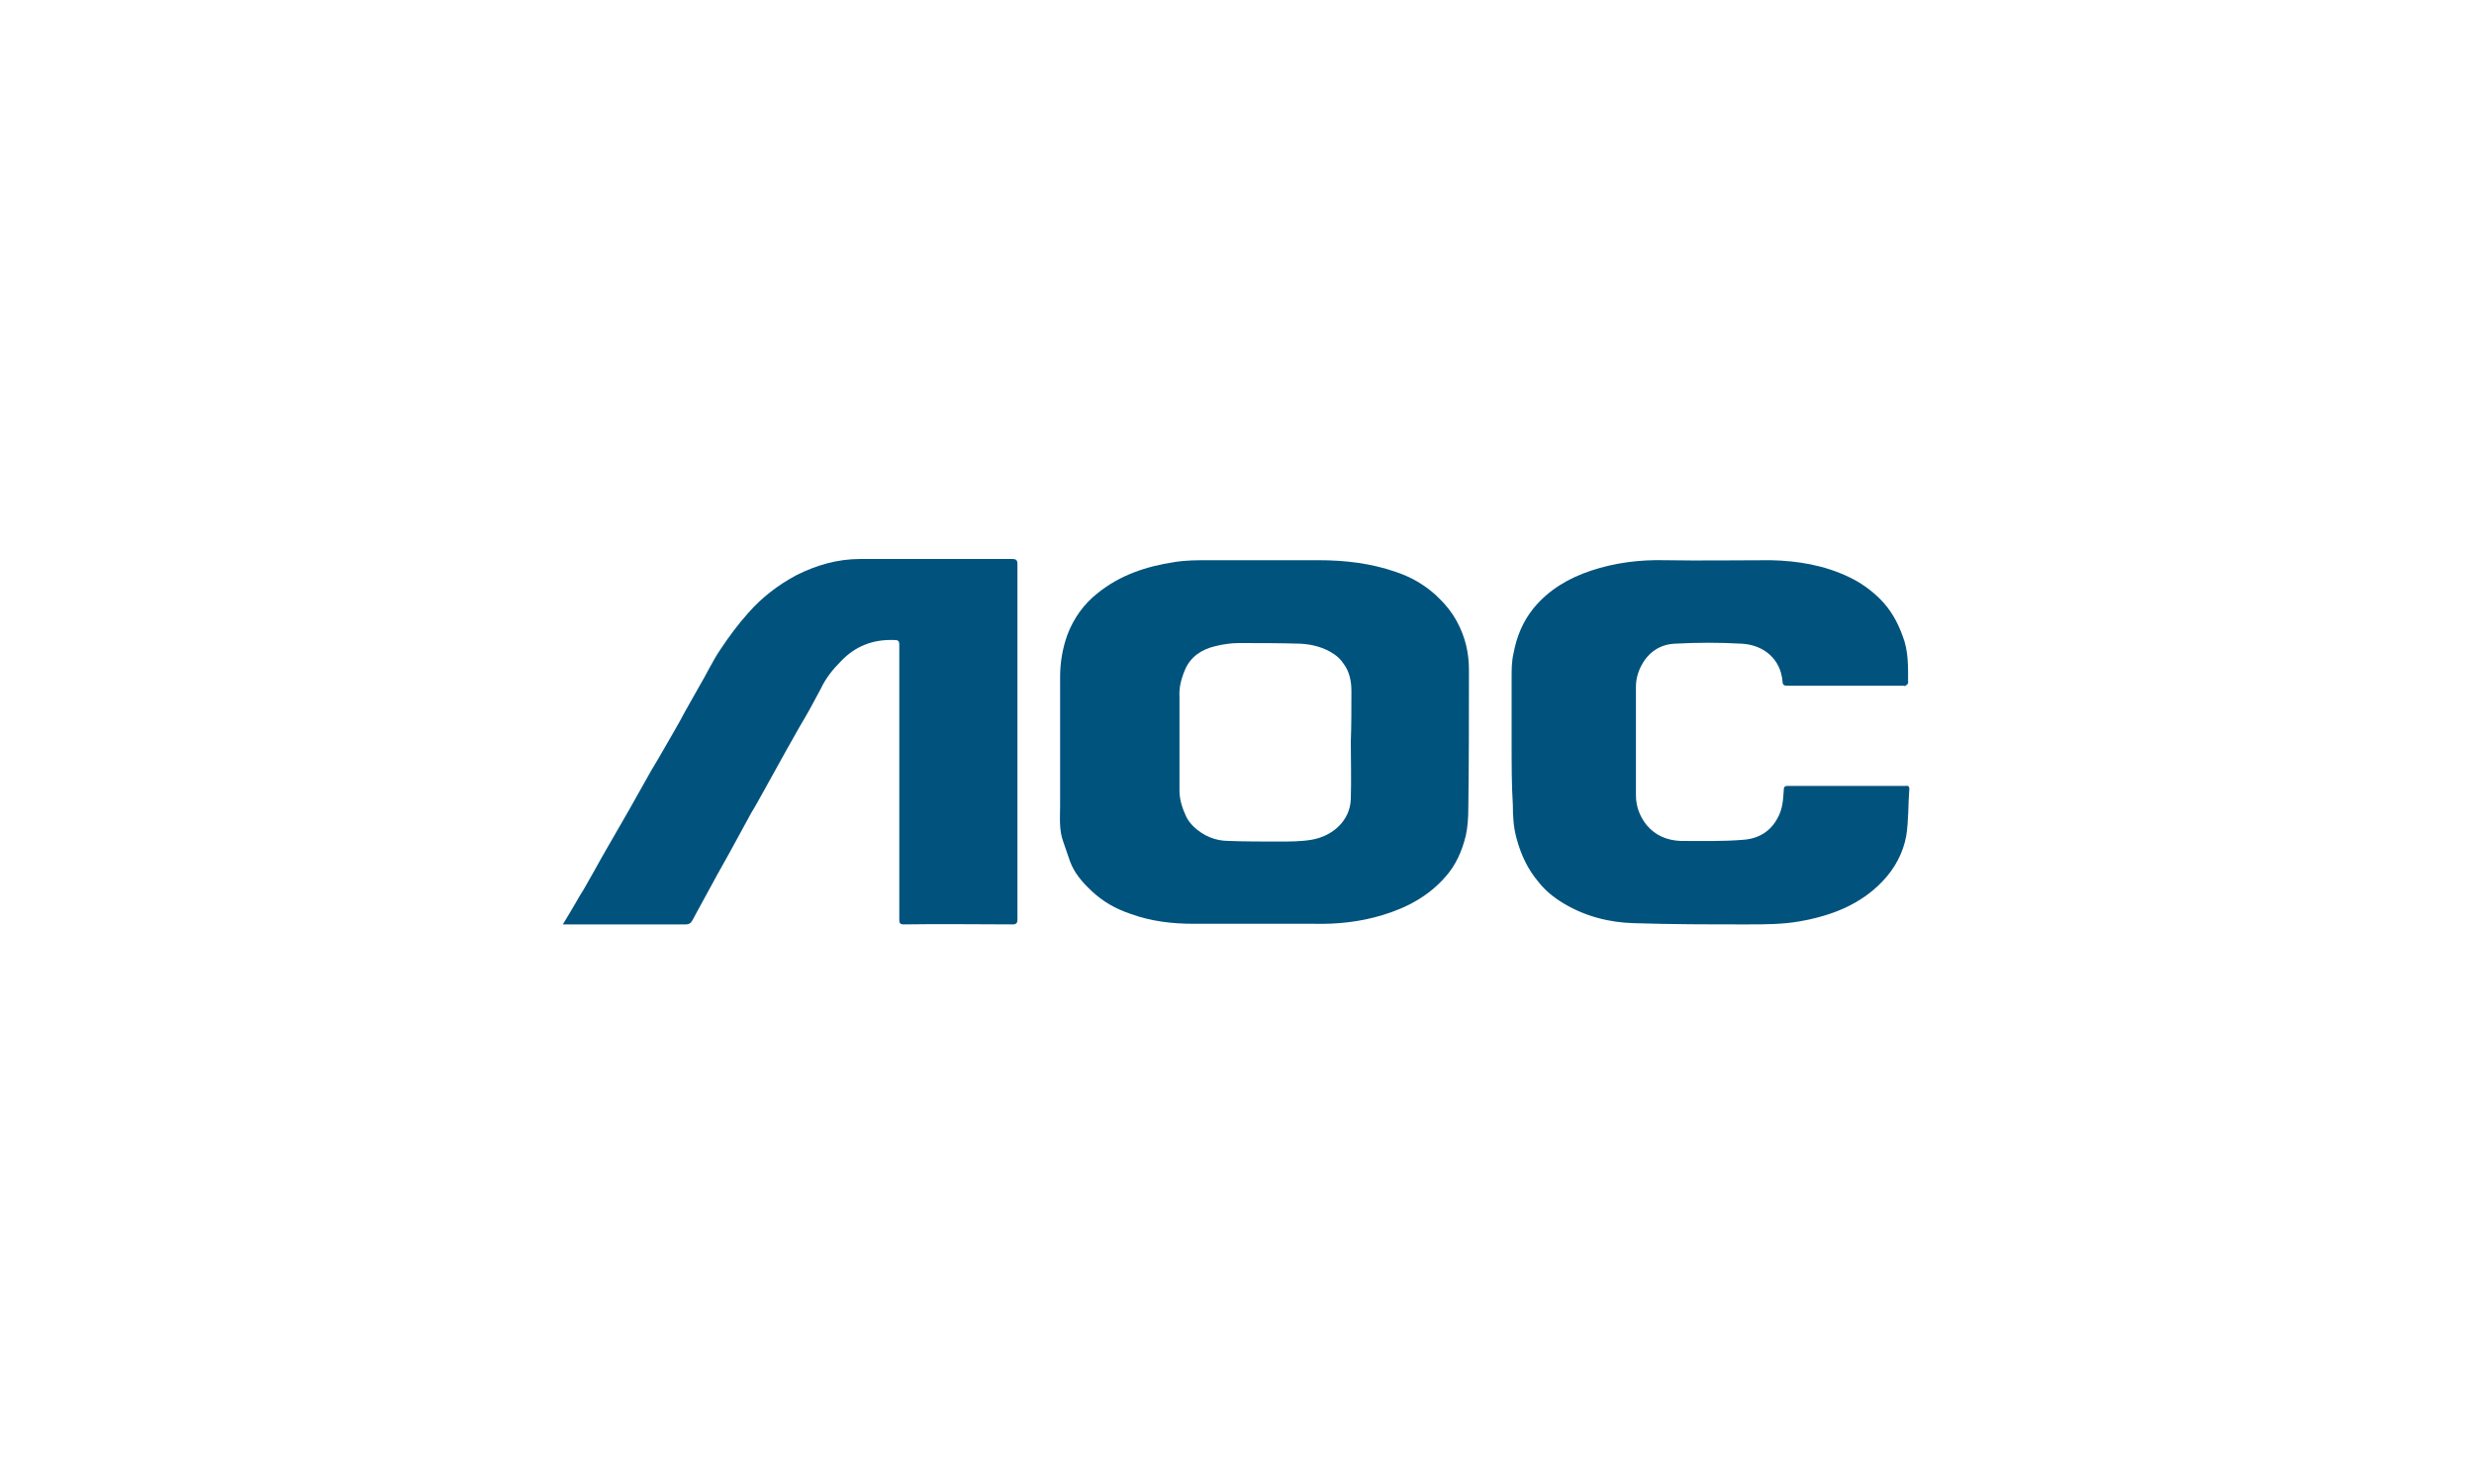 <?xml version="1.0" encoding="utf-8"?>
<!-- Generator: Adobe Illustrator 26.1.0, SVG Export Plug-In . SVG Version: 6.00 Build 0)  -->
<svg version="1.1" id="Capa_1" xmlns="http://www.w3.org/2000/svg" xmlns:xlink="http://www.w3.org/1999/xlink" x="0px" y="0px"
	 viewBox="0 0 400 240" style="enable-background:new 0 0 400 240;" xml:space="preserve">
<style type="text/css">
	.st0{fill:none;}
	.st1{fill:#00537D;}
	.st2{fill:#01537D;}
</style>
<g>
	<path class="st0" d="M199.9,163.9c-40.1,0-80.1,0-120.2,0c-0.6,0-0.7-0.1-0.7-0.7c0-28.8,0-57.6,0-86.4c0-0.5,0.1-0.7,0.7-0.7
		c80.2,0,160.4,0,240.6,0c0.5,0,0.7,0.1,0.7,0.6c0,28.8,0,57.7,0,86.5c0,0.6-0.2,0.6-0.7,0.6C280.2,163.9,240,163.9,199.9,163.9z
		 M171.4,120.9c0,3.2,0,6.3,0,9.4c0,2-0.2,3.9,0.5,5.8c0.4,1.1,0.7,2.1,1.1,3.2c0.7,1.9,2,3.4,3.5,4.8c1.8,1.7,4,2.9,6.3,3.7
		c3.3,1.1,6.7,1.6,10.2,1.6c6.4,0,12.9,0,19.3,0c3.8,0,7.5-0.4,11.2-1.5c4-1.2,7.5-3.1,10.2-6.2c1.7-2,2.7-4.3,3.3-6.7
		c0.3-1.4,0.4-2.9,0.4-4.4c0.1-7.5,0-15,0.1-22.4c0-2.7-0.6-5.3-1.9-7.7c-0.9-1.7-2.1-3.1-3.5-4.4c-1.8-1.7-4-2.8-6.4-3.7
		c-4-1.4-8.2-1.9-12.5-1.9c-5.9,0-11.9,0-17.8,0c-1.9,0-3.7,0.1-5.5,0.3c-4.6,0.6-8.8,2.1-12.4,5c-2.3,1.8-3.9,4.1-4.9,6.7
		c-0.8,2.2-1.2,4.5-1.2,6.9C171.5,113.3,171.4,117.1,171.4,120.9z M244.4,120.2c0,3.4,0,6.7,0,10.1c0,1.8,0.1,3.6,0.6,5.4
		c0.7,2.6,1.8,5,3.6,7.1c1.1,1.4,2.5,2.5,4,3.4c3.5,2,7.3,3.1,11.4,3.2c6.1,0.2,12.2,0.1,18.3,0.2c2.9,0,5.7,0.1,8.5-0.5
		c5.1-0.9,9.8-2.7,13.4-6.5c2-2.1,3.3-4.6,3.8-7.3c0.5-2.5,0.4-5.1,0.5-7.6c0-0.6-0.4-0.5-0.7-0.5c-6.3,0-12.6,0-18.8,0
		c-0.6,0-0.7,0.2-0.7,0.7c0,1.5-0.1,3-1,4.5c-1.2,2.1-3.1,3.4-5.4,3.5c-3.4,0.2-6.8,0.2-10.3,0.2c-2.2,0-4.2-0.9-5.5-2.6
		c-1.1-1.4-1.7-3-1.7-4.8c0-5.8,0-11.7,0-17.5c0-1.2,0.3-2.4,0.9-3.5c1.2-2.1,3-3.4,5.4-3.5c3.6-0.2,7.2-0.2,10.8,0
		c3.7,0.2,6.3,2.5,6.6,6.1c0,0.5,0.3,0.7,0.8,0.7c6.3,0,12.5,0,18.8,0c0.1,0,0.2,0,0.3,0c0.2-0.1,0.4-0.3,0.4-0.4
		c0-2.6,0.1-5.2-0.9-7.7c-0.8-2.2-1.9-4.2-3.6-5.9c-1.5-1.5-3.2-2.7-5.1-3.6c-4-1.9-8.2-2.6-12.6-2.7c-5.7-0.1-11.4,0-17.1,0
		c-4.1,0-8.1,0.4-12,1.7c-3.7,1.2-6.8,3.1-9.2,6c-1.8,2.1-2.8,4.7-3.3,7.3c-0.3,1.3-0.3,2.6-0.3,3.9
		C244.3,113.2,244.4,116.7,244.4,120.2z M91,149.5c3.5,0,6.9,0,10.2,0c3.3,0,6.5,0,9.8,0c0.3,0,0.6-0.1,0.8-0.3
		c0.3-0.4,0.5-0.8,0.7-1.2c1.2-2.2,2.4-4.4,3.6-6.6c0.6-1.1,1.3-2.3,1.9-3.4c1.2-2.2,2.4-4.4,3.6-6.6c0.6-1.2,1.3-2.4,2-3.5
		c1.2-2.2,2.4-4.3,3.6-6.5c0.7-1.3,1.5-2.6,2.2-3.9c1.1-2,2.3-4.1,3.3-6.1c0.9-1.7,2-3.1,3.3-4.5c2.3-2.3,5.1-3.5,8.5-3.4
		c0.7,0,0.9,0.2,0.9,0.8c0,14.8,0,29.6,0,44.4c0,0.6,0.1,0.8,0.8,0.8c5.8,0,11.6,0,17.5,0c0.7,0,0.8-0.1,0.8-0.8
		c0-19.2,0-38.4,0-57.5c0-0.7-0.2-0.8-0.9-0.8c-8.2,0-16.3,0-24.5,0c-3.7,0-7.1,1-10.3,2.6c-3,1.5-5.6,3.6-7.8,6.1
		c-1.6,1.8-3.1,3.8-4.5,5.9c-1.3,2-2.3,4.1-3.5,6.1c-0.7,1.3-1.5,2.6-2.2,3.9c-1.2,2.1-2.3,4.1-3.5,6.2c-0.7,1.1-1.4,2.3-2,3.4
		c-1.2,2.1-2.4,4.3-3.6,6.4c-0.6,1.1-1.3,2.2-1.9,3.3c-1.2,2.2-2.5,4.3-3.7,6.5c-0.6,1-1.1,2-1.7,3c-0.4,0.7-0.8,1.4-1.2,2
		C92.5,147,91.8,148.2,91,149.5z"/>
	<path class="st1" d="M171.4,120.9c0-3.8,0-7.6,0-11.4c0-2.4,0.4-4.7,1.2-6.9c1-2.6,2.6-4.9,4.9-6.7c3.6-2.9,7.8-4.3,12.4-5
		c1.8-0.3,3.7-0.3,5.5-0.3c5.9,0,11.9,0,17.8,0c4.3,0,8.5,0.5,12.5,1.9c2.4,0.8,4.5,2,6.4,3.7c1.4,1.3,2.6,2.7,3.5,4.4
		c1.3,2.4,1.9,5,1.9,7.7c0,7.5,0,15-0.1,22.4c0,1.5-0.1,3-0.4,4.4c-0.6,2.5-1.6,4.8-3.3,6.7c-2.7,3.1-6.2,5-10.2,6.2
		c-3.6,1.1-7.4,1.5-11.2,1.4c-6.4,0-12.9,0-19.3,0c-3.5,0-6.9-0.4-10.2-1.6c-2.4-0.8-4.5-2-6.3-3.7c-1.5-1.4-2.8-2.9-3.5-4.8
		c-0.4-1.1-0.7-2.1-1.1-3.2c-0.7-1.9-0.5-3.9-0.5-5.8C171.4,127.2,171.4,124.1,171.4,120.9z M218.4,120
		C218.5,120,218.5,120,218.4,120c0.1-2.7,0.1-5.4,0.1-8.2c0-1.6-0.3-3.2-1.3-4.5c-0.4-0.6-0.9-1.1-1.5-1.5c-1.6-1.1-3.5-1.6-5.5-1.7
		c-3.3-0.1-6.6-0.1-9.9-0.1c-1.3,0-2.6,0.2-3.8,0.5c-2.2,0.5-4,1.7-4.9,3.8c-0.6,1.4-1,2.9-0.9,4.4c0,5.1,0,10.1,0,15.2
		c0,1.5,0.5,2.9,1.1,4.2c0.3,0.6,0.7,1.1,1.2,1.6c1.6,1.5,3.5,2.3,5.7,2.3c2.7,0.1,5.3,0.1,8,0.1c1.8,0,3.7,0,5.4-0.3
		c3.4-0.6,6.2-3.1,6.3-6.6C218.5,126.1,218.4,123,218.4,120z"/>
	<path class="st2" d="M244.4,120.2c0-3.5,0-7.1,0-10.6c0-1.3,0-2.6,0.3-3.9c0.5-2.7,1.5-5.2,3.3-7.4c2.4-2.9,5.6-4.8,9.2-6
		c3.9-1.3,7.9-1.8,12-1.7c5.7,0.1,11.4,0,17.1,0c4.4,0.1,8.6,0.8,12.6,2.7c1.9,0.9,3.6,2.1,5.1,3.6c1.7,1.7,2.8,3.7,3.6,5.9
		c1,2.5,0.9,5.1,0.9,7.7c0,0.1-0.3,0.3-0.4,0.4c-0.1,0.1-0.2,0-0.3,0c-6.3,0-12.5,0-18.8,0c-0.5,0-0.8-0.1-0.8-0.7
		c-0.3-3.6-3-5.9-6.6-6.1c-3.6-0.2-7.2-0.2-10.8,0c-2.4,0.1-4.3,1.4-5.4,3.5c-0.6,1.1-0.9,2.3-0.9,3.5c0,5.8,0,11.6,0,17.5
		c0,1.8,0.6,3.4,1.7,4.8c1.4,1.7,3.3,2.5,5.5,2.6c3.4,0,6.9,0.1,10.3-0.2c2.4-0.2,4.3-1.4,5.4-3.5c0.8-1.4,0.9-2.9,1-4.5
		c0-0.5,0.1-0.7,0.7-0.7c6.3,0,12.6,0,18.9,0c0.4,0,0.7-0.1,0.7,0.5c-0.2,2.5-0.1,5.1-0.5,7.6c-0.5,2.7-1.8,5.2-3.8,7.3
		c-3.6,3.8-8.3,5.6-13.4,6.5c-2.8,0.5-5.7,0.5-8.5,0.5c-6.1,0-12.2,0-18.3-0.2c-4-0.1-7.9-1.1-11.4-3.2c-1.5-0.9-2.9-2-4-3.4
		c-1.8-2.1-2.9-4.5-3.6-7.1c-0.5-1.8-0.6-3.6-0.6-5.4C244.4,127,244.4,123.6,244.4,120.2z"/>
	<path class="st2" d="M91,149.5c0.8-1.3,1.5-2.5,2.2-3.7c0.4-0.7,0.8-1.4,1.2-2c0.6-1,1.1-2,1.7-3c1.2-2.2,2.5-4.4,3.7-6.5
		c0.6-1.1,1.3-2.2,1.9-3.3c1.2-2.1,2.4-4.3,3.6-6.4c0.7-1.2,1.4-2.3,2-3.4c1.2-2.1,2.4-4.1,3.5-6.2c0.7-1.3,1.5-2.6,2.2-3.9
		c1.2-2,2.2-4.2,3.5-6.1c1.4-2.1,2.8-4,4.5-5.9c2.2-2.5,4.8-4.5,7.8-6.1c3.2-1.6,6.6-2.6,10.3-2.6c8.2,0,16.3,0,24.5,0
		c0.6,0,0.9,0.1,0.9,0.8c0,19.2,0,38.4,0,57.5c0,0.6-0.2,0.8-0.8,0.8c-5.8,0-11.6-0.1-17.5,0c-0.7,0-0.8-0.2-0.8-0.8
		c0-14.8,0-29.6,0-44.4c0-0.7-0.2-0.8-0.9-0.8c-3.4-0.1-6.2,1-8.5,3.4c-1.4,1.4-2.5,2.8-3.3,4.5c-1.1,2.1-2.2,4.1-3.4,6.1
		c-0.7,1.3-1.5,2.6-2.2,3.9c-1.2,2.2-2.4,4.3-3.6,6.5c-0.7,1.2-1.3,2.4-2,3.5c-1.2,2.2-2.4,4.4-3.6,6.6c-0.6,1.1-1.3,2.3-1.9,3.4
		c-1.2,2.2-2.4,4.4-3.6,6.6c-0.2,0.4-0.4,0.8-0.7,1.2c-0.2,0.2-0.5,0.3-0.8,0.3c-3.3,0-6.5,0-9.8,0C97.8,149.5,94.5,149.5,91,149.5z
		"/>
	<path class="st0" d="M218.4,120c0,3,0.1,6.1,0,9.1c-0.1,3.5-2.9,6-6.3,6.6c-1.8,0.3-3.6,0.3-5.4,0.3c-2.7,0-5.4,0-8-0.1
		c-2.2-0.1-4.1-0.9-5.7-2.3c-0.5-0.4-0.9-1-1.2-1.6c-0.6-1.3-1.2-2.7-1.1-4.2c0-5.1,0-10.1,0-15.2c0-1.6,0.3-3,0.9-4.4
		c0.9-2,2.7-3.2,4.9-3.8c1.2-0.3,2.5-0.4,3.8-0.5c3.3,0,6.6,0,9.9,0.1c2,0,3.9,0.6,5.5,1.7c0.6,0.4,1.1,1,1.5,1.5
		c1,1.3,1.3,2.9,1.3,4.5C218.5,114.5,218.5,117.3,218.4,120C218.5,120,218.5,120,218.4,120z"/>
</g>
</svg>
